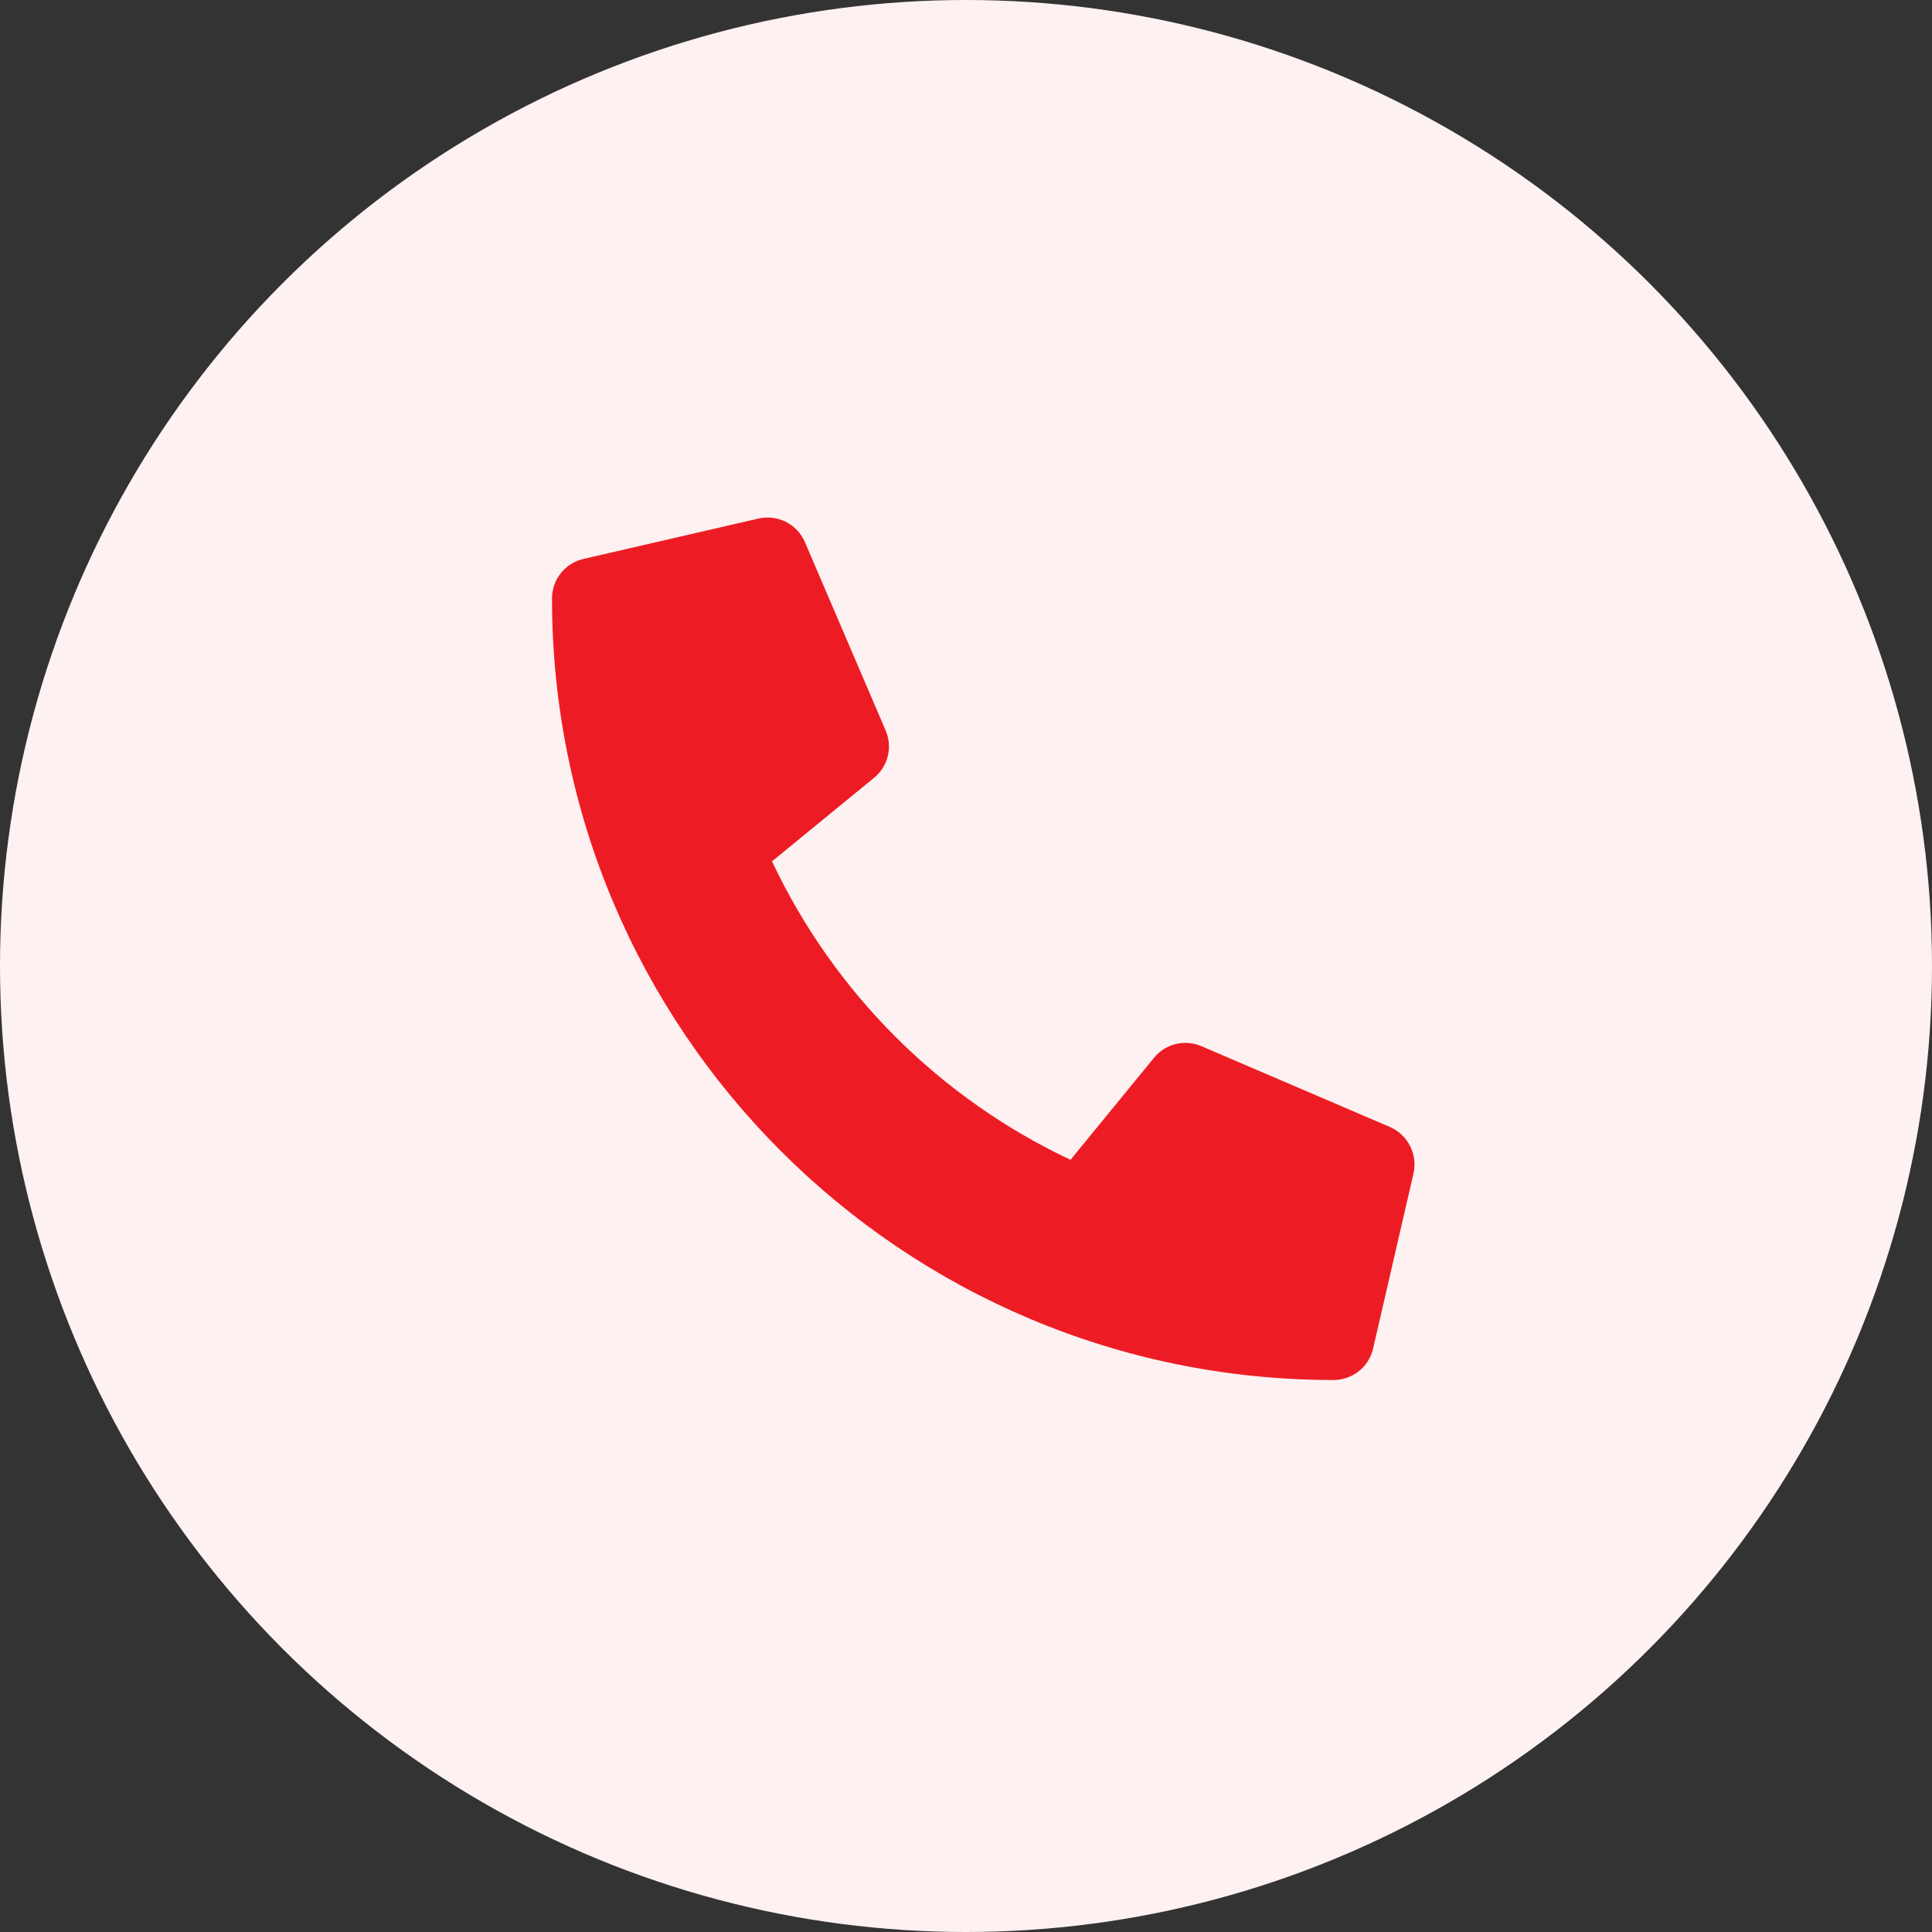 <svg width="56" height="56" viewBox="0 0 56 56" fill="none" xmlns="http://www.w3.org/2000/svg">
<rect x="0" y="0" width="56" height="56" fill="#333333" stroke="none"/>
<circle cx="28" cy="28" r="28" fill="#FEF1F1"/>
<g clip-path="url(#clip0_94_1193)">
<path d="M40.287 32.666L34.818 30.322C34.584 30.223 34.325 30.202 34.078 30.262C33.831 30.323 33.611 30.462 33.451 30.659L31.029 33.618C27.228 31.826 24.169 28.767 22.377 24.966L25.336 22.544C25.533 22.384 25.673 22.164 25.733 21.917C25.794 21.671 25.773 21.411 25.673 21.177L23.329 15.709C23.219 15.457 23.025 15.251 22.78 15.127C22.535 15.003 22.254 14.969 21.986 15.03L16.908 16.202C16.65 16.261 16.42 16.407 16.255 16.614C16.09 16.822 16 17.079 16 17.344C16 29.868 26.151 40 38.656 40C38.921 40 39.179 39.91 39.386 39.745C39.594 39.581 39.739 39.35 39.799 39.092L40.971 34.014C41.031 33.745 40.996 33.463 40.871 33.217C40.746 32.971 40.54 32.776 40.287 32.666Z" fill="#ED1C24"/>
</g>
<defs>
<clipPath id="clip0_94_1193">
<rect width="25" height="25" fill="white" transform="translate(16 15)"/>
</clipPath>
</defs>
</svg>
